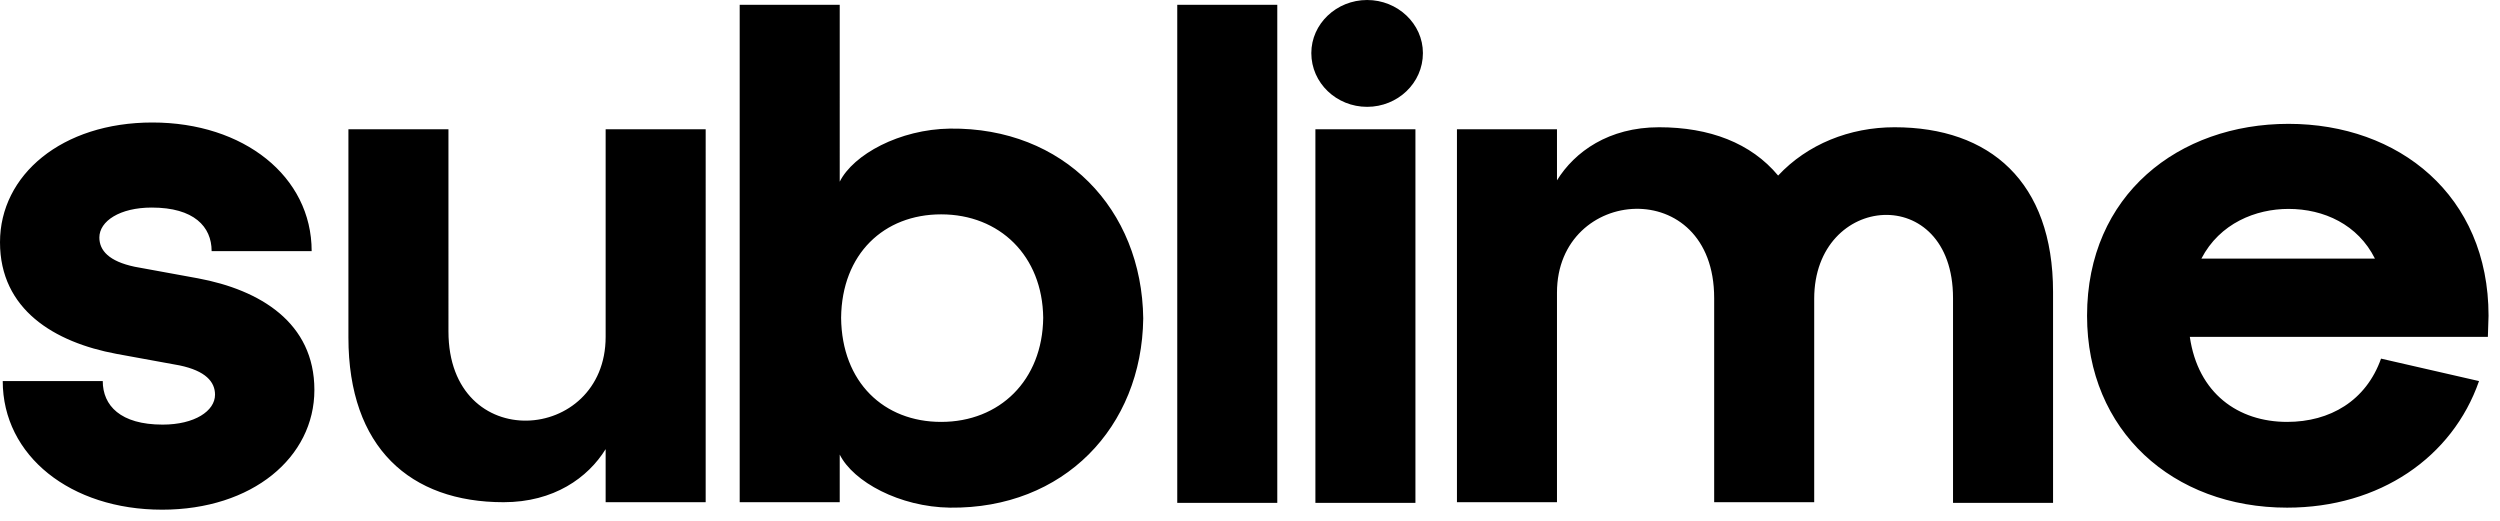 <?xml version="1.0" encoding="UTF-8"?>
<svg xmlns="http://www.w3.org/2000/svg" xmlns:v="https://vecta.io/nano" width="100%" height="100%" viewBox="0 0 163 34" fill-rule="nonzero" stroke-linejoin="round" stroke-miterlimit="2">
  <path d="M10.56 33.232c5.901 0 9.938-3.416 9.938-7.809s-3.549-6.522-7.587-7.276l-4.126-.754c-1.686-.355-2.307-1.065-2.307-1.908 0-1.065 1.331-1.952 3.416-1.952 2.751 0 3.904 1.242 3.904 2.84h6.522c0-4.88-4.437-8.386-10.382-8.386C4.038 7.986 0 11.403 0 15.795s3.549 6.522 7.587 7.276l4.126.754c1.686.355 2.307 1.065 2.307 1.908 0 1.065-1.331 1.952-3.416 1.952-2.751 0-3.904-1.242-3.904-2.84H.178c0 4.88 4.437 8.386 10.382 8.386zM46.01 8.43h-6.522v13.532c0 6.966-10.249 7.72-10.249-.355V8.43h-6.522v13.577c0 7.188 4.038 10.737 10.116 10.737 3.283 0 5.502-1.597 6.655-3.461v3.461h6.522V8.43zm28.529 12.334c-.089-7.143-5.191-12.467-12.601-12.379-3.283.044-6.3 1.686-7.188 3.461V.311h-6.522v32.433h6.522v-3.106c.887 1.775 3.904 3.416 7.188 3.461 7.409.089 12.512-5.235 12.601-12.334zM54.84 20.72c.044-4.171 2.795-6.744 6.522-6.744 3.816 0 6.611 2.706 6.655 6.744-.044 4.082-2.84 6.788-6.655 6.788-3.727 0-6.478-2.573-6.522-6.788zM76.757.311h6.522v32.477h-6.522zm9.007 32.477h6.522V8.43h-6.522v24.358zm3.372-25.822c1.997 0 3.638-1.553 3.638-3.505C92.774 1.553 91.132 0 89.136 0s-3.638 1.553-3.638 3.461c0 1.952 1.642 3.505 3.638 3.505zm34.385 1.331c-2.928 0-5.679 1.109-7.587 3.15-1.775-2.13-4.481-3.15-7.764-3.15s-5.502 1.597-6.655 3.461V8.43h-6.522v24.314h6.522V19.078c0-6.966 10.249-7.72 10.249.355v13.31h6.522V19.478c0-6.921 9.051-7.631 9.051-.044v13.355h6.522V19.034c0-7.188-4.126-10.737-10.338-10.737zm31.324 8.563h-11.314c1.198-2.307 3.549-3.239 5.679-3.239 2.307 0 4.526 1.02 5.635 3.239zm6.788 7.986l-6.389-1.464c-.976 2.751-3.328 4.126-6.123 4.126-3.195 0-5.812-1.863-6.345-5.546h19.433l.044-1.375c0-7.853-5.857-12.512-13.044-12.512-7.143 0-13.133 4.614-13.133 12.512 0 7.498 5.59 12.512 13.044 12.512 6.034 0 10.781-3.283 12.512-8.252z"></path>
</svg>
